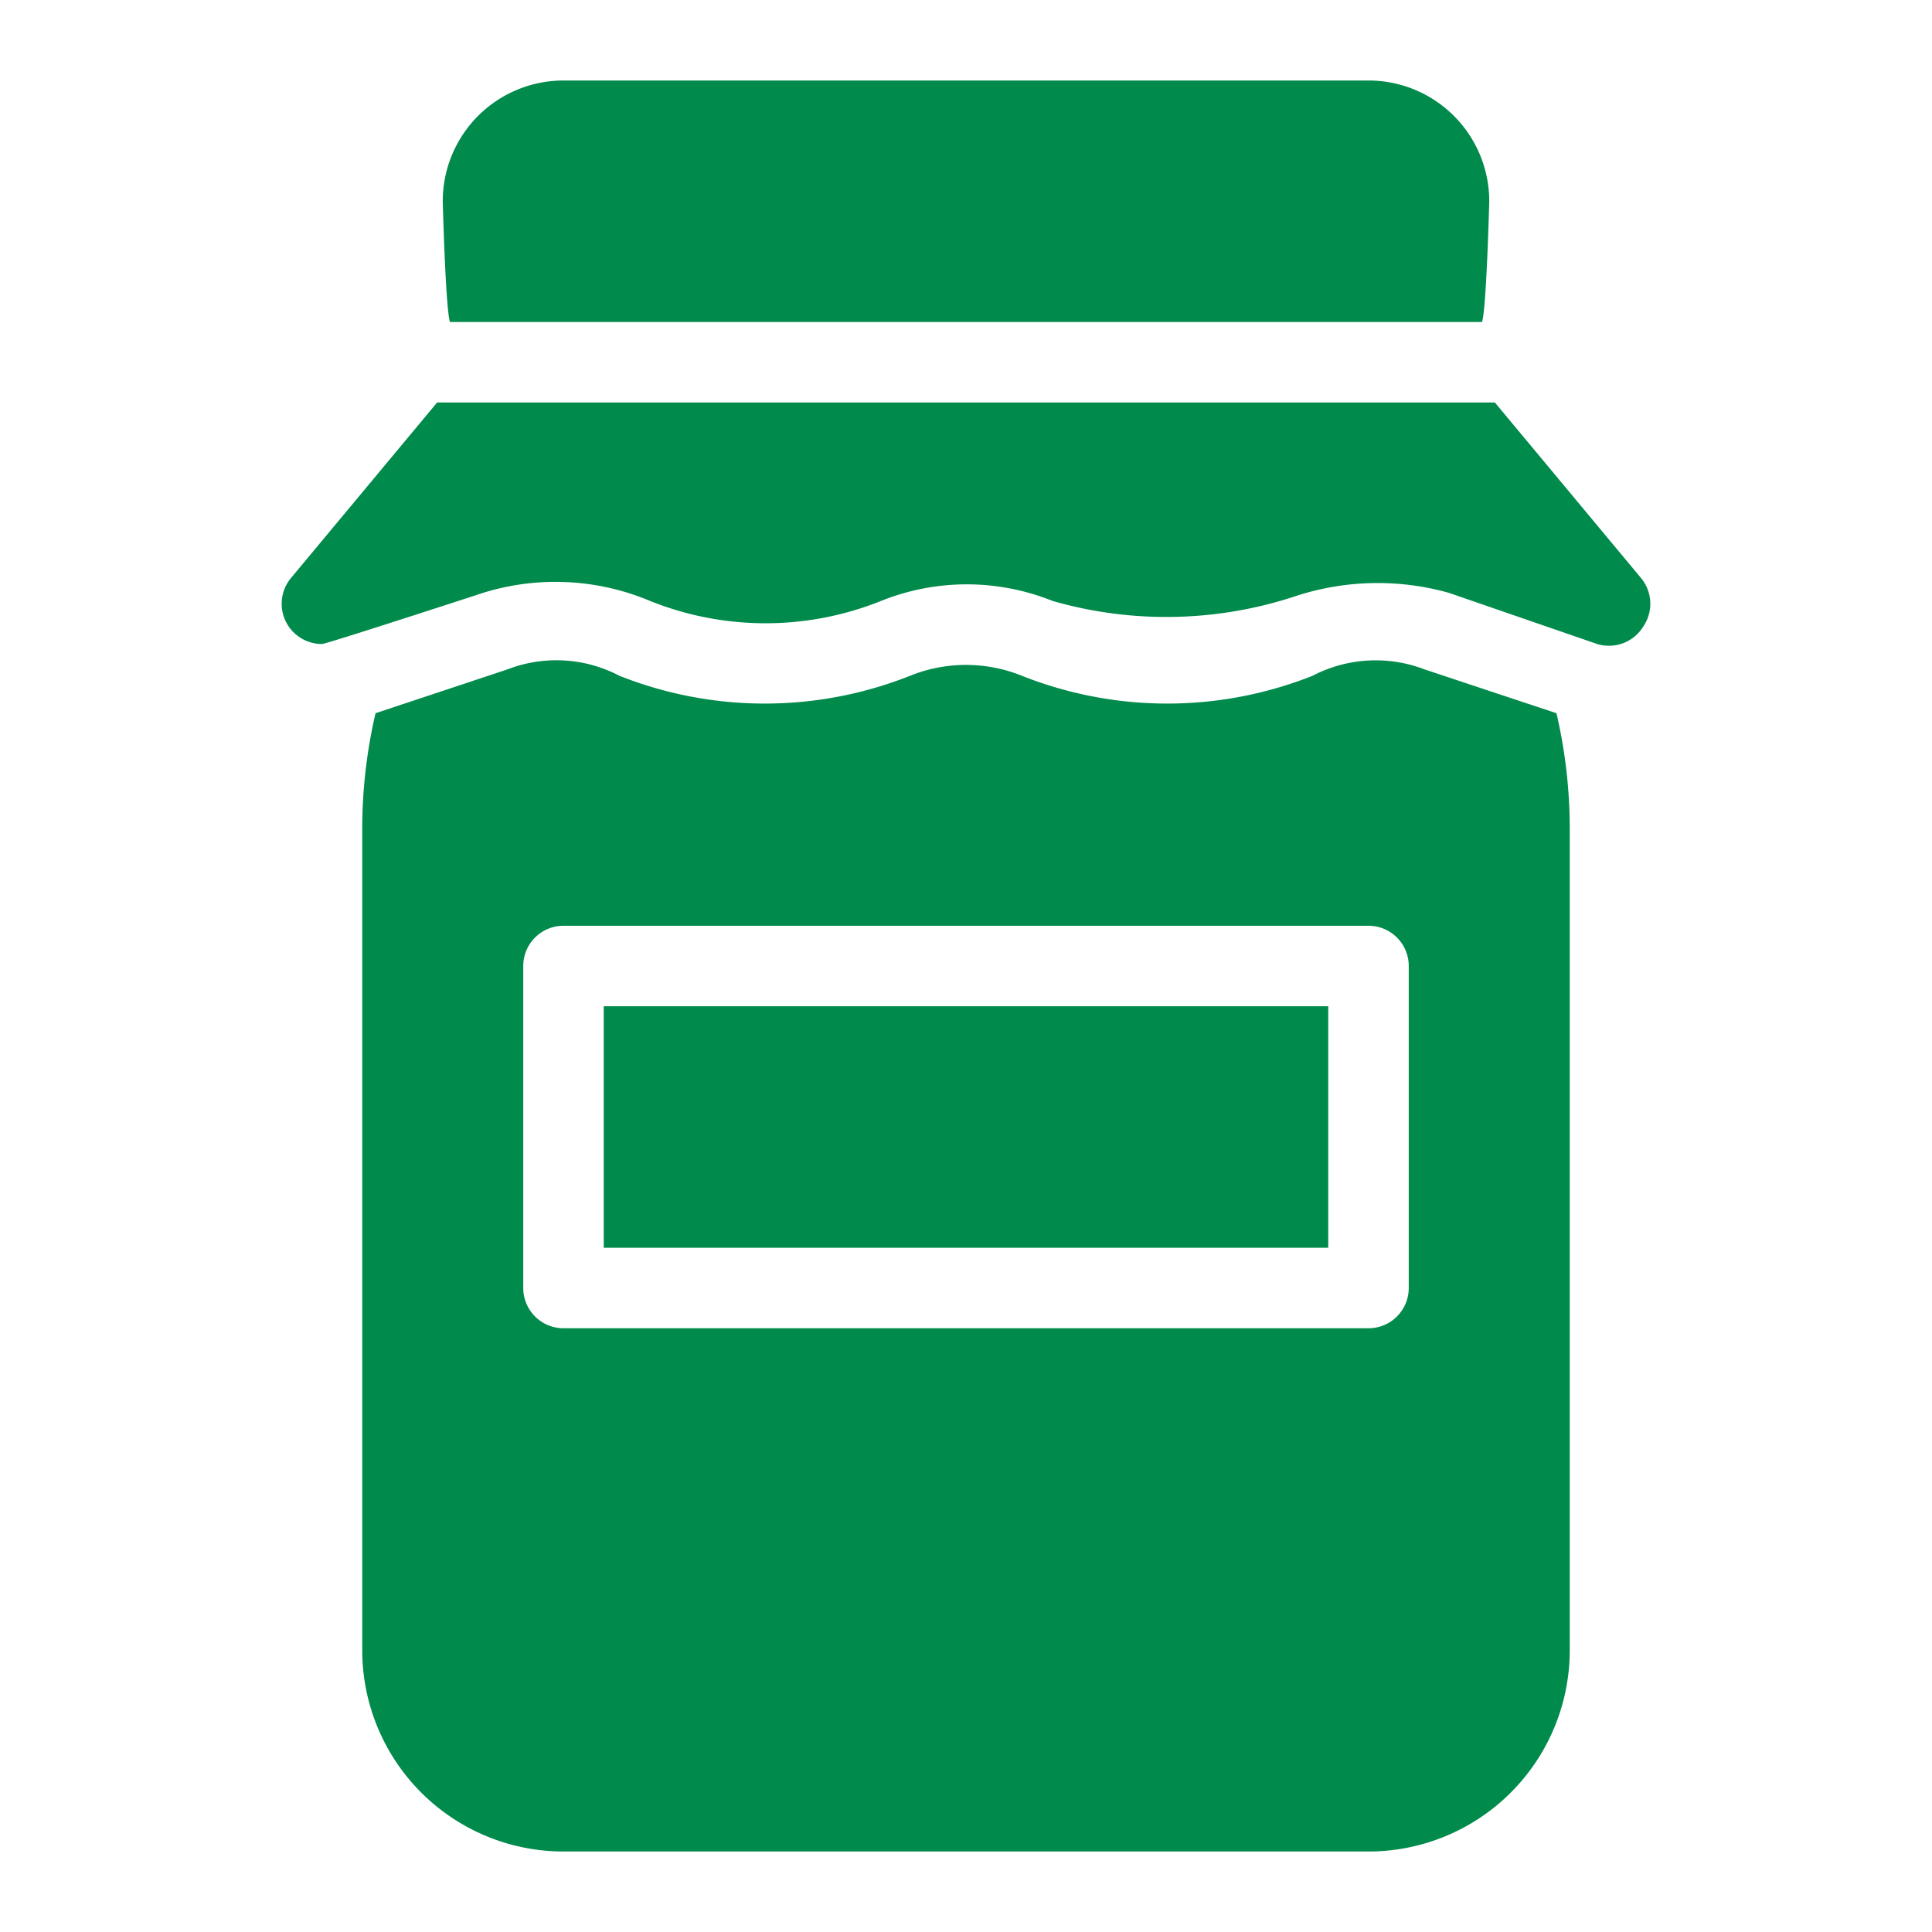 <svg xmlns="http://www.w3.org/2000/svg" version="1.1" xmlns:xlink="http://www.w3.org/1999/xlink" width="512" height="512" x="0" y="0" viewBox="0 0 48 48" style="enable-background:new 0 0 512 512" xml:space="preserve" class=""><g><path d="M15 25h18v6H15z" fill="#008a4b" opacity="1" data-original="#000000" class=""></path><path d="M32.61 16.79a9.79 9.79 0 0 1-7.22 0 3.71 3.71 0 0 0-2.78 0 9.79 9.79 0 0 1-7.22 0 3.37 3.37 0 0 0-2.78-.16l-3.28 1.09A12.68 12.68 0 0 0 9 20.61V41a5 5 0 0 0 5 5h20a5 5 0 0 0 5-5V20.61a12.68 12.68 0 0 0-.33-2.89l-3.28-1.09a3.39 3.39 0 0 0-2.78.16zM35 32a1 1 0 0 1-1 1H14a1 1 0 0 1-1-1v-8a1 1 0 0 1 1-1h20a1 1 0 0 1 1 1zM34 2H14a3 3 0 0 0-3 3s.07 2.69.18 3h25.64c.11-.31.18-3 .18-3a3 3 0 0 0-3-3zM40.83 15.56a1 1 0 0 0-.06-1.2L37.14 10H10.86l-3.63 4.36A1 1 0 0 0 8 16c.11 0 4-1.27 4-1.27a6.06 6.06 0 0 1 4.15.2 7.7 7.7 0 0 0 5.74 0 5.71 5.71 0 0 1 4.26 0 10.23 10.23 0 0 0 5.95-.09 6.55 6.55 0 0 1 3.9-.11L39.68 16a1 1 0 0 0 1.15-.44z" fill="#008a4b" opacity="1" data-original="#000000" class=""></path></g></svg>
